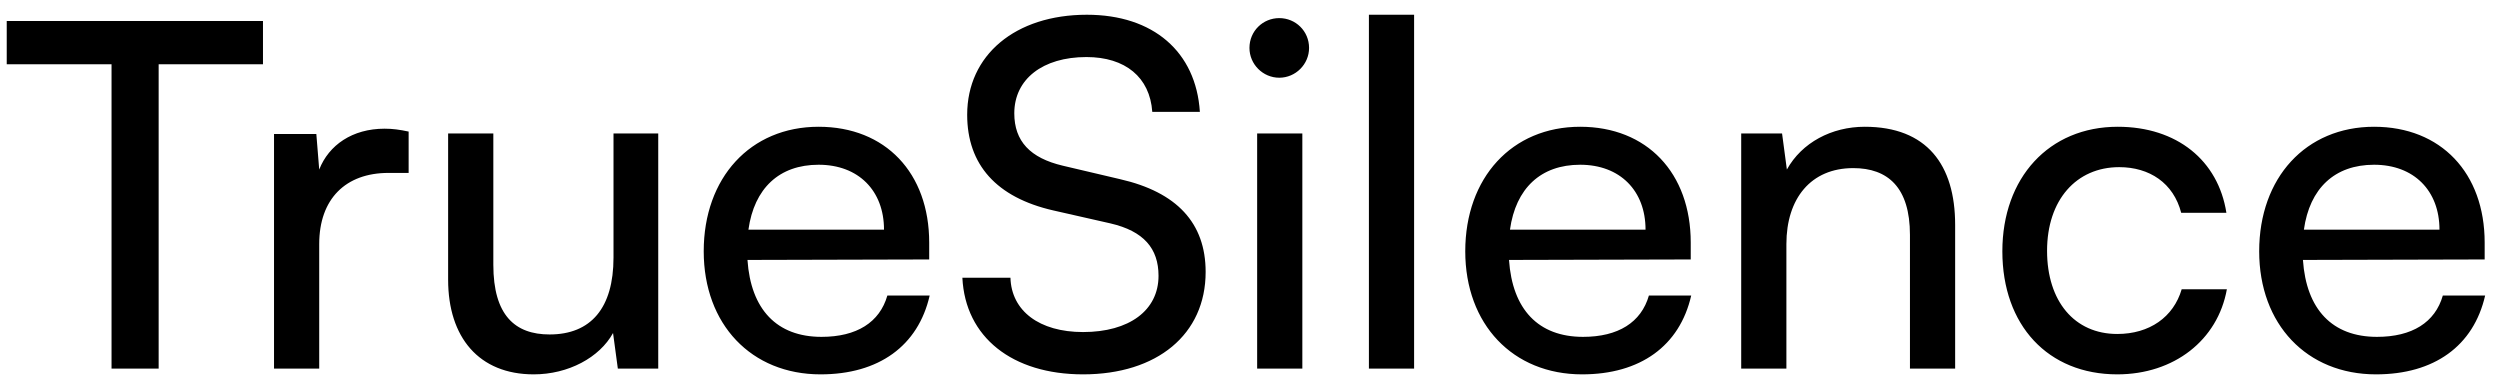 <svg width="156" height="24" viewBox="0 0 156 24" fill="none" xmlns="http://www.w3.org/2000/svg">
<path d="M0.42 4.01V1.31H16.41V4.01H9.9V23H6.96V4.01H0.42ZM25.499 8.21V10.79H24.239C21.569 10.79 19.919 12.41 19.919 15.23V23H17.099V8.36H19.739L19.919 10.58C20.519 9.05 21.989 8.03 23.999 8.03C24.509 8.03 24.929 8.09 25.499 8.21ZM38.283 8.33H41.074V23H38.553L38.254 20.78C37.413 22.31 35.464 23.36 33.303 23.36C29.884 23.36 27.963 21.05 27.963 17.45V8.33H30.784V16.52C30.784 19.67 32.133 20.87 34.294 20.87C36.873 20.87 38.283 19.22 38.283 16.07V8.33ZM51.202 23.36C46.882 23.36 43.912 20.24 43.912 15.68C43.912 11.09 46.822 7.91 51.082 7.91C55.252 7.91 57.982 10.79 57.982 15.14V16.19L46.642 16.22C46.852 19.31 48.472 21.02 51.262 21.02C53.452 21.02 54.892 20.12 55.372 18.44H58.012C57.292 21.59 54.832 23.36 51.202 23.36ZM51.082 10.28C48.622 10.28 47.062 11.75 46.702 14.33H55.162C55.162 11.9 53.572 10.28 51.082 10.28ZM60.352 7.16C60.352 3.44 63.352 0.92 67.822 0.92C71.962 0.92 74.632 3.23 74.872 6.98H71.902C71.752 4.82 70.222 3.56 67.792 3.56C65.062 3.56 63.292 4.94 63.292 7.07C63.292 8.81 64.282 9.86 66.322 10.34L69.892 11.18C73.432 11.99 75.232 13.91 75.232 16.97C75.232 20.87 72.202 23.36 67.582 23.36C63.172 23.36 60.232 21.05 60.052 17.33H63.052C63.112 19.4 64.852 20.72 67.582 20.72C70.462 20.72 72.292 19.37 72.292 17.21C72.292 15.5 71.362 14.42 69.292 13.94L65.722 13.13C62.182 12.32 60.352 10.28 60.352 7.16ZM79.826 4.85C78.806 4.85 77.966 4.01 77.966 2.99C77.966 1.94 78.806 1.13 79.826 1.13C80.846 1.13 81.686 1.94 81.686 2.99C81.686 4.01 80.846 4.85 79.826 4.85ZM78.446 23V8.33H81.266V23H78.446ZM88.24 23H85.42V0.92H88.24V23ZM98.722 23.36C94.402 23.36 91.432 20.24 91.432 15.68C91.432 11.09 94.342 7.91 98.602 7.91C102.772 7.91 105.502 10.79 105.502 15.14V16.19L94.162 16.22C94.372 19.31 95.992 21.02 98.782 21.02C100.972 21.02 102.412 20.12 102.892 18.44H105.532C104.812 21.59 102.352 23.36 98.722 23.36ZM98.602 10.28C96.142 10.28 94.582 11.75 94.222 14.33H102.682C102.682 11.9 101.092 10.28 98.602 10.28ZM111.471 23H108.651V8.33H111.201L111.501 10.58C112.431 8.9 114.291 7.91 116.361 7.91C120.231 7.91 122.001 10.28 122.001 14.03V23H119.181V14.66C119.181 11.69 117.801 10.49 115.641 10.49C113.001 10.49 111.471 12.38 111.471 15.23V23ZM124.947 15.68C124.947 11.09 127.857 7.91 132.147 7.91C135.837 7.91 138.417 10.01 138.927 13.28H136.107C135.627 11.42 134.127 10.43 132.237 10.43C129.567 10.43 127.737 12.47 127.737 15.65C127.737 18.8 129.447 20.84 132.117 20.84C134.127 20.84 135.627 19.79 136.137 18.05H138.957C138.387 21.23 135.657 23.36 132.117 23.36C127.797 23.36 124.947 20.3 124.947 15.68ZM148.263 23.36C143.943 23.36 140.973 20.24 140.973 15.68C140.973 11.09 143.883 7.91 148.143 7.91C152.313 7.91 155.043 10.79 155.043 15.14V16.19L143.703 16.22C143.913 19.31 145.533 21.02 148.323 21.02C150.513 21.02 151.953 20.12 152.433 18.44H155.073C154.353 21.59 151.893 23.36 148.263 23.36ZM148.143 10.28C145.683 10.28 144.123 11.75 143.763 14.33H152.223C152.223 11.9 150.633 10.28 148.143 10.28Z" fill="black"/>
</svg>

